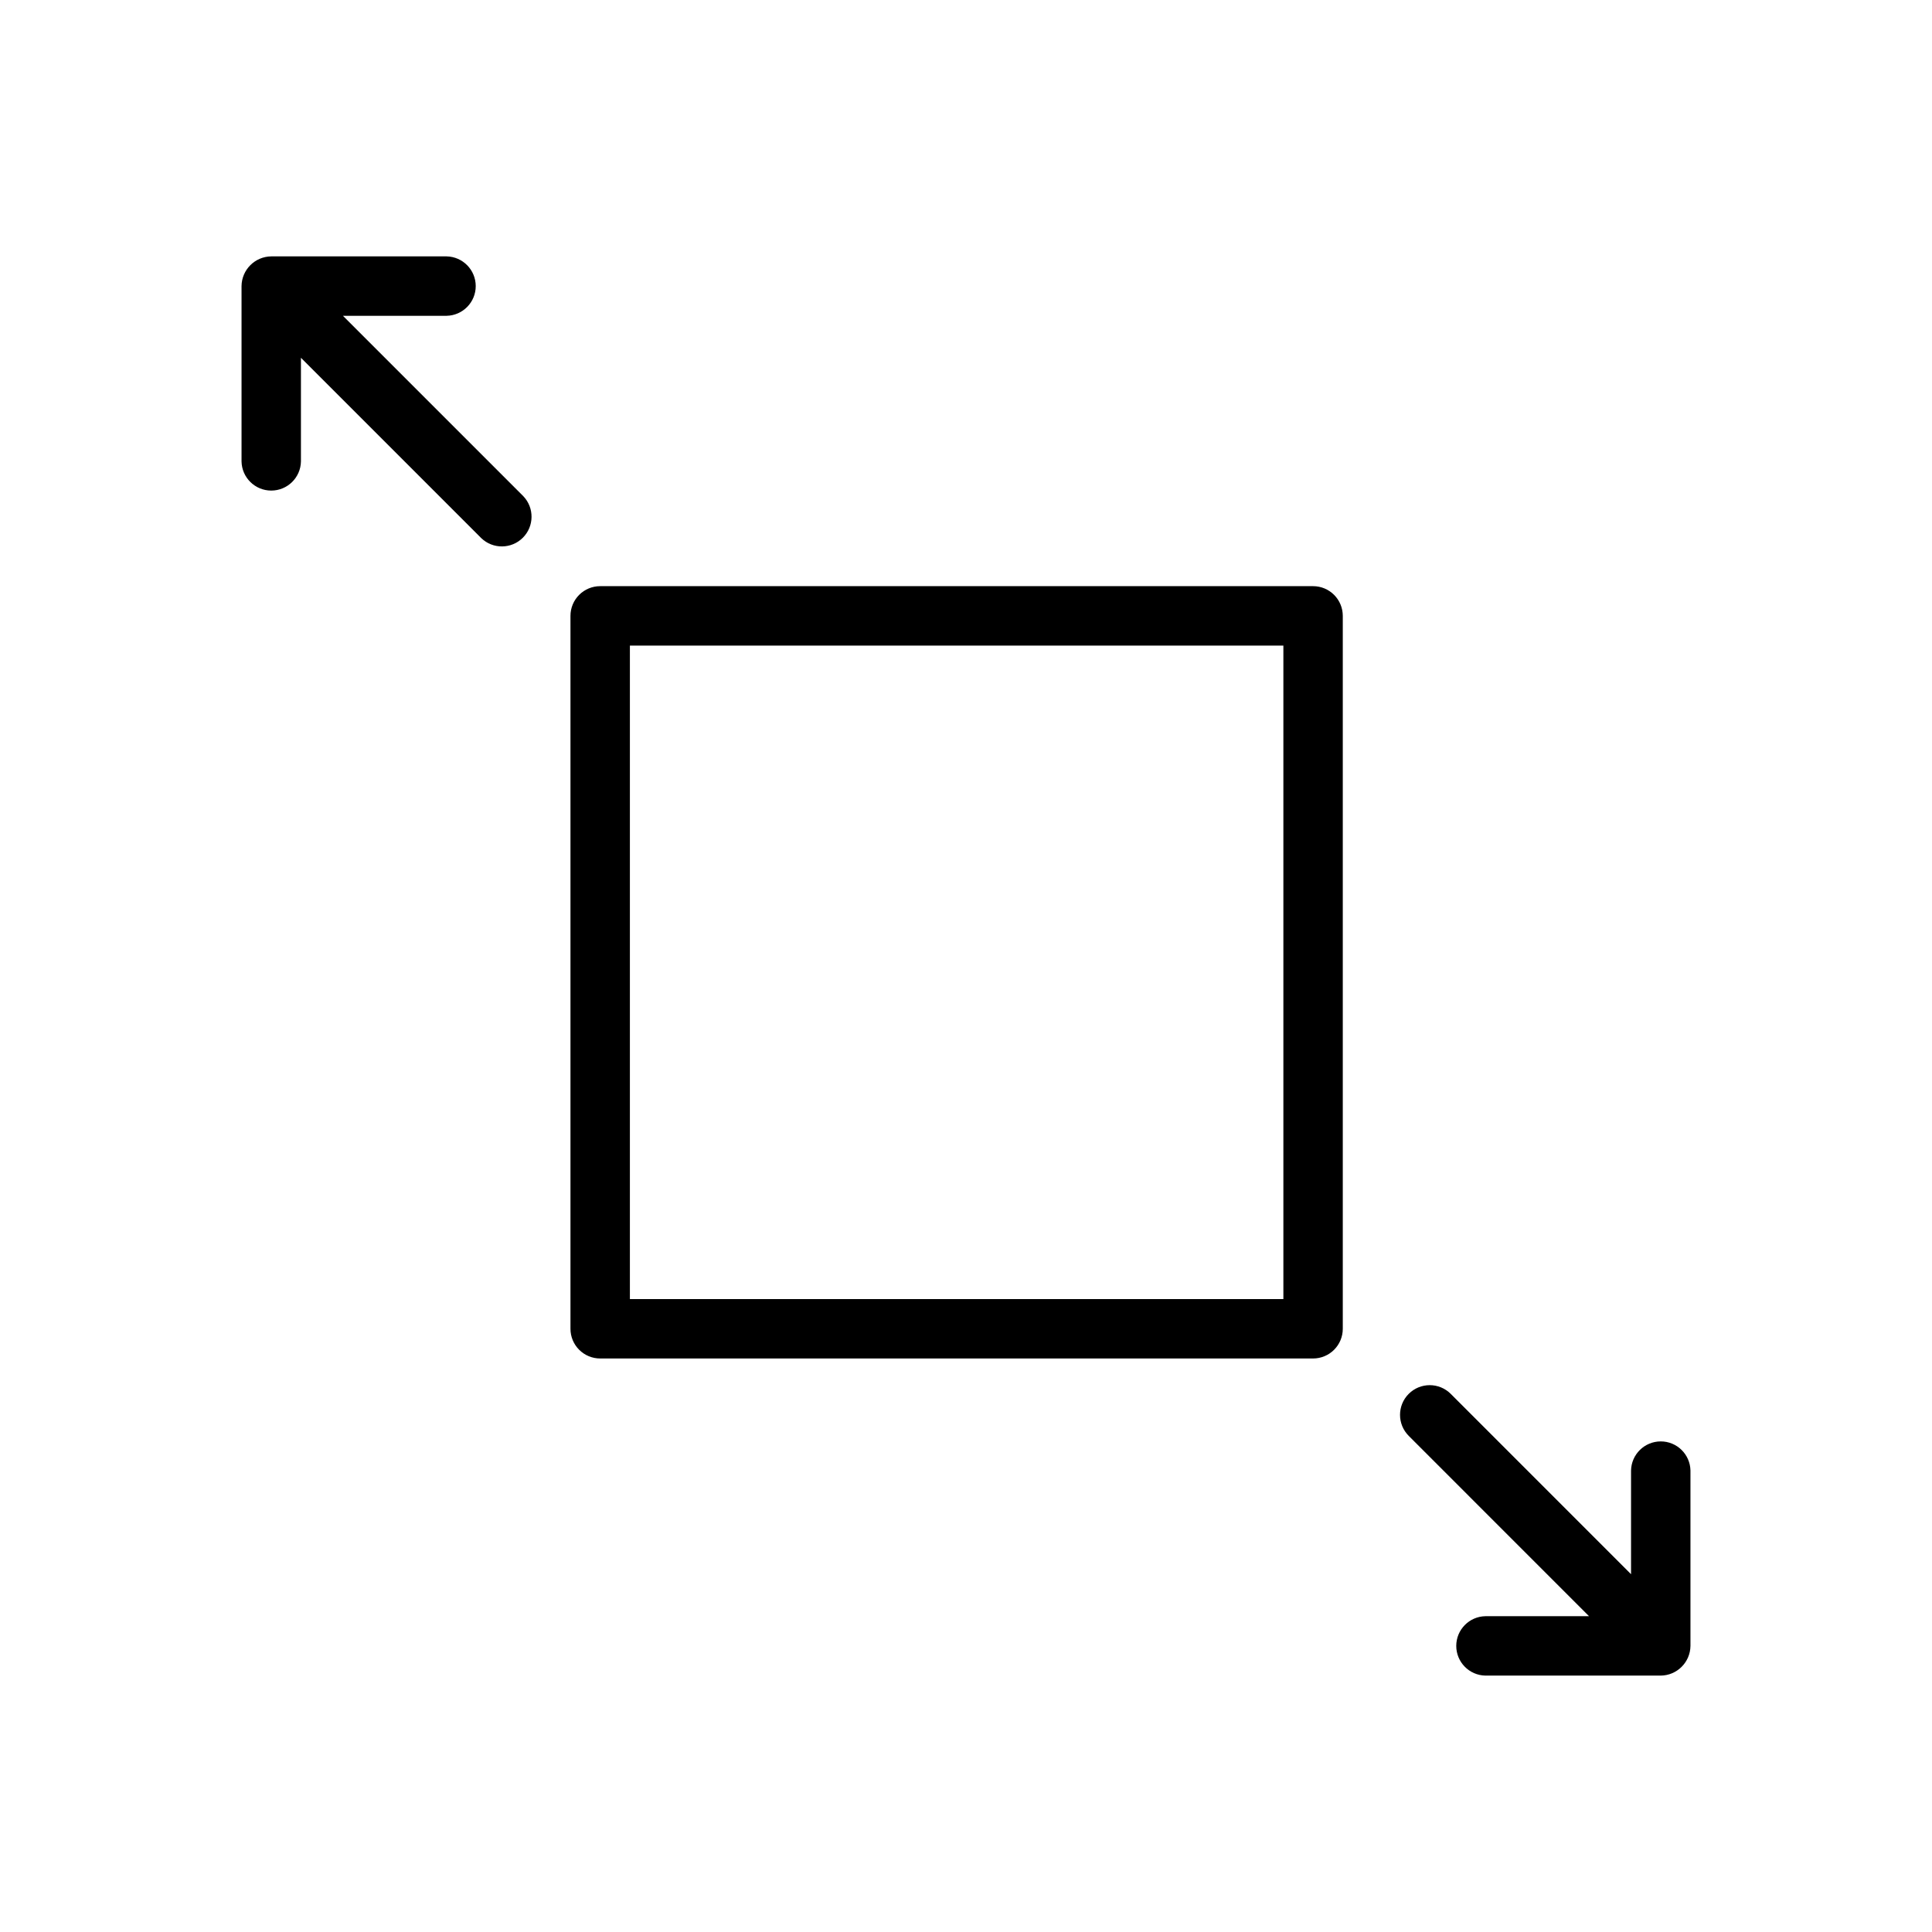 <?xml version="1.0" encoding="UTF-8"?>
<!-- Uploaded to: SVG Repo, www.svgrepo.com, Generator: SVG Repo Mixer Tools -->
<svg fill="#000000" width="800px" height="800px" version="1.1" viewBox="144 144 512 512" xmlns="http://www.w3.org/2000/svg">
 <path d="m491.98 299.34h-188.93c-2.086-0.004-4.09 0.828-5.566 2.305-1.477 1.477-2.305 3.477-2.305 5.566v188.93c0 2.086 0.828 4.09 2.305 5.566 1.477 1.477 3.481 2.305 5.566 2.305h188.93c2.086 0 4.09-0.828 5.566-2.305 1.477-1.477 2.305-3.481 2.305-5.566v-188.93c0-2.09-0.828-4.09-2.305-5.566-1.477-1.477-3.481-2.309-5.566-2.305zm-7.871 188.93h-173.18v-173.18h173.18zm107.88 91.91c-0.051 4.336-3.559 7.836-7.894 7.871h-46.449c-4.289-0.082-7.723-3.582-7.723-7.871 0.004-4.289 3.434-7.789 7.723-7.871h27.465l-47.785-47.789v-0.004c-3.07-3.074-3.07-8.055 0-11.129 3.074-3.074 8.059-3.074 11.133 0l47.785 47.793v-27.473c0.086-4.289 3.586-7.719 7.875-7.719 4.285 0 7.785 3.434 7.871 7.719zm-309.32-304.7c2.969 3.09 2.922 7.992-0.109 11.023s-7.934 3.078-11.023 0.105l-47.785-47.793v27.473c-0.082 4.289-3.582 7.719-7.871 7.719-4.289 0-7.789-3.43-7.871-7.719v-46.473c0.047-4.332 3.555-7.832 7.891-7.871h46.453-0.004c4.289 0.086 7.723 3.586 7.723 7.875 0 4.285-3.434 7.785-7.723 7.871h-27.465z"/>
</svg>